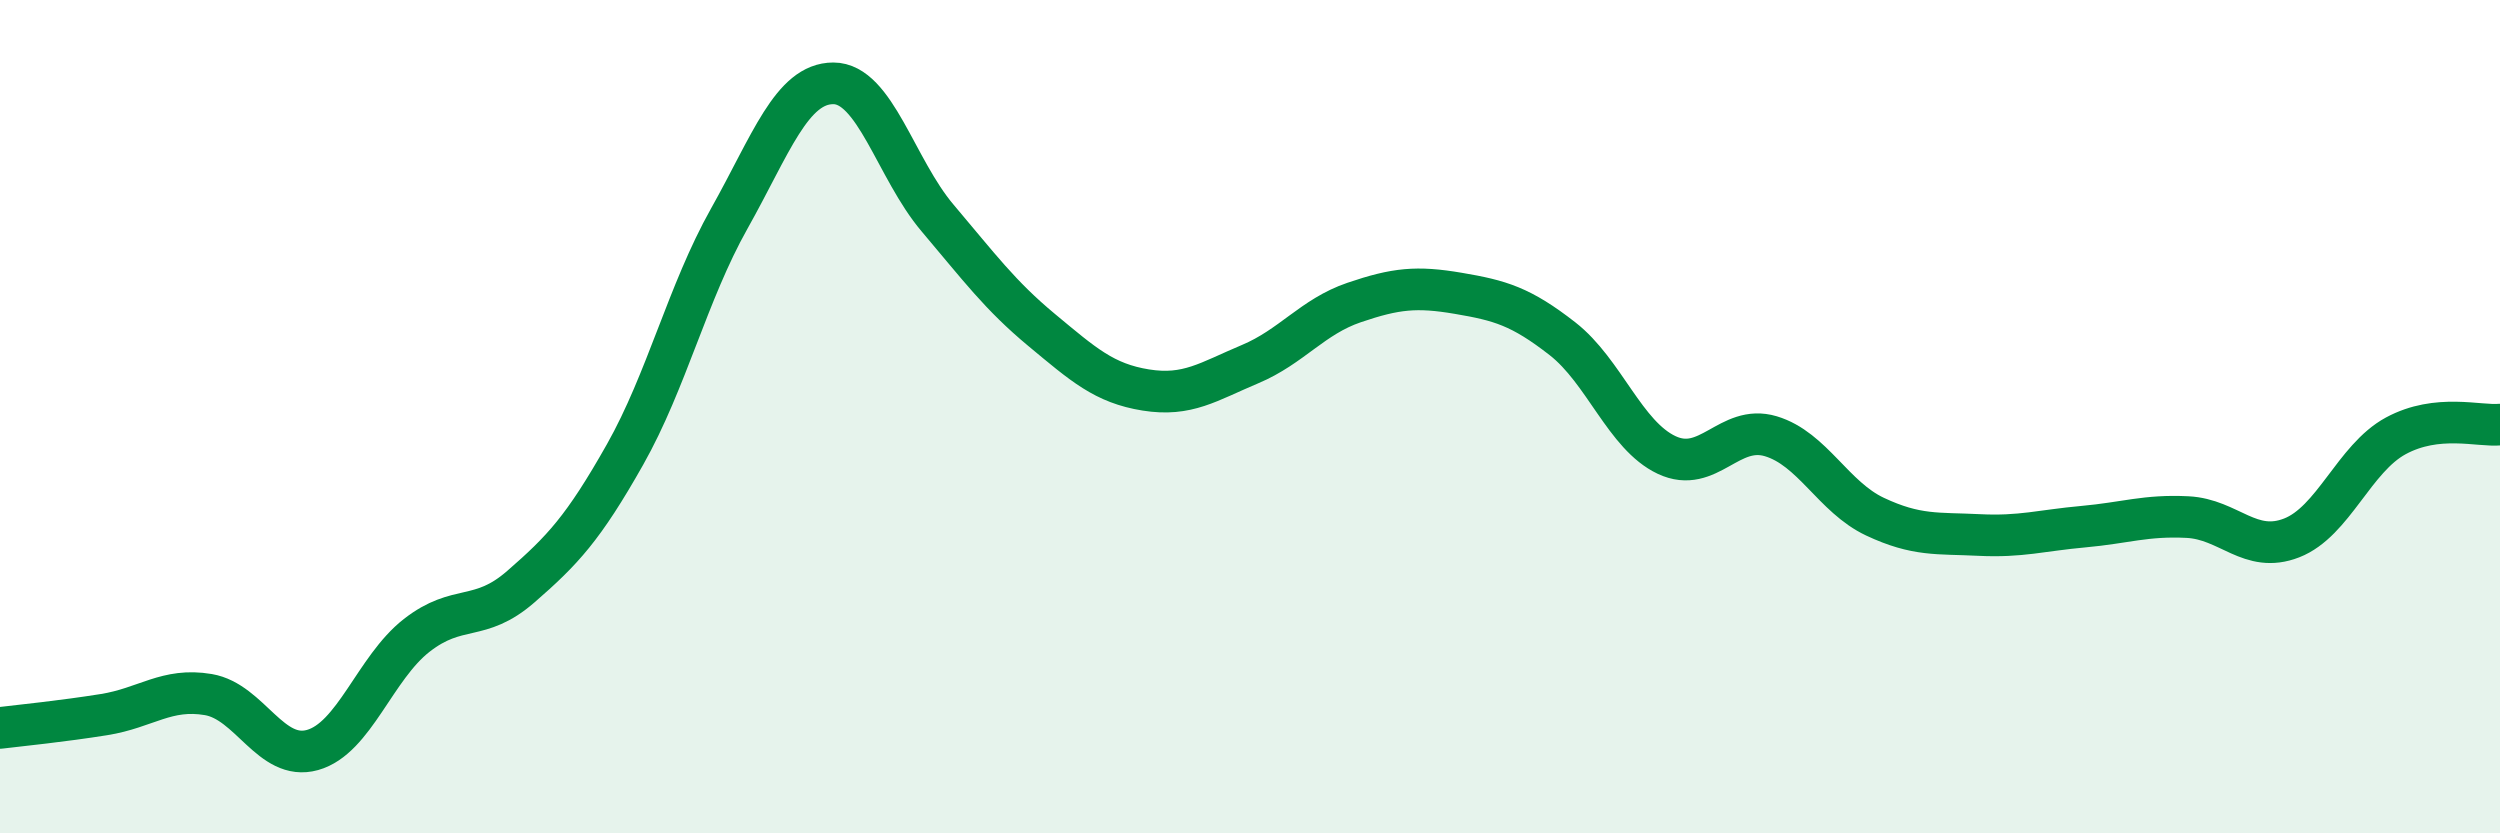 
    <svg width="60" height="20" viewBox="0 0 60 20" xmlns="http://www.w3.org/2000/svg">
      <path
        d="M 0,17.47 C 0.5,17.41 1.5,17.31 2.5,17.15 C 3.5,16.99 4,16.5 5,16.67 C 6,16.84 6.5,18.28 7.5,18 C 8.5,17.72 9,16.03 10,15.25 C 11,14.47 11.5,14.95 12.5,14.08 C 13.5,13.21 14,12.68 15,10.91 C 16,9.14 16.5,7.03 17.5,5.25 C 18.5,3.47 19,2 20,2 C 21,2 21.5,4.05 22.5,5.23 C 23.5,6.41 24,7.09 25,7.92 C 26,8.75 26.5,9.2 27.5,9.36 C 28.5,9.52 29,9.16 30,8.74 C 31,8.32 31.5,7.6 32.5,7.26 C 33.5,6.92 34,6.87 35,7.04 C 36,7.21 36.5,7.35 37.5,8.13 C 38.5,8.91 39,10.45 40,10.92 C 41,11.39 41.5,10.17 42.5,10.47 C 43.5,10.77 44,11.93 45,12.4 C 46,12.87 46.5,12.79 47.5,12.84 C 48.5,12.89 49,12.73 50,12.64 C 51,12.55 51.5,12.36 52.5,12.41 C 53.5,12.46 54,13.3 55,12.91 C 56,12.52 56.5,11 57.5,10.46 C 58.5,9.92 59.5,10.24 60,10.19L60 20L0 20Z"
        fill="#008740"
        opacity="0.1"
        stroke-linecap="round"
        stroke-linejoin="round"
      />
      <path
        d="M 0,17.47 C 0.5,17.41 1.5,17.31 2.5,17.15 C 3.5,16.99 4,16.5 5,16.67 C 6,16.84 6.5,18.28 7.5,18 C 8.5,17.72 9,16.03 10,15.25 C 11,14.47 11.5,14.95 12.5,14.08 C 13.5,13.21 14,12.68 15,10.91 C 16,9.14 16.5,7.03 17.5,5.25 C 18.5,3.47 19,2 20,2 C 21,2 21.5,4.05 22.5,5.23 C 23.5,6.41 24,7.09 25,7.92 C 26,8.75 26.5,9.2 27.5,9.36 C 28.5,9.52 29,9.16 30,8.74 C 31,8.32 31.5,7.6 32.5,7.26 C 33.5,6.92 34,6.87 35,7.04 C 36,7.21 36.5,7.35 37.5,8.13 C 38.5,8.91 39,10.45 40,10.92 C 41,11.39 41.5,10.17 42.5,10.47 C 43.5,10.77 44,11.93 45,12.4 C 46,12.87 46.5,12.79 47.5,12.84 C 48.5,12.89 49,12.73 50,12.64 C 51,12.55 51.5,12.36 52.5,12.41 C 53.5,12.46 54,13.3 55,12.91 C 56,12.52 56.5,11 57.5,10.46 C 58.5,9.92 59.5,10.24 60,10.19"
        stroke="#008740"
        stroke-width="1"
        fill="none"
        stroke-linecap="round"
        stroke-linejoin="round"
      />
    </svg>
  